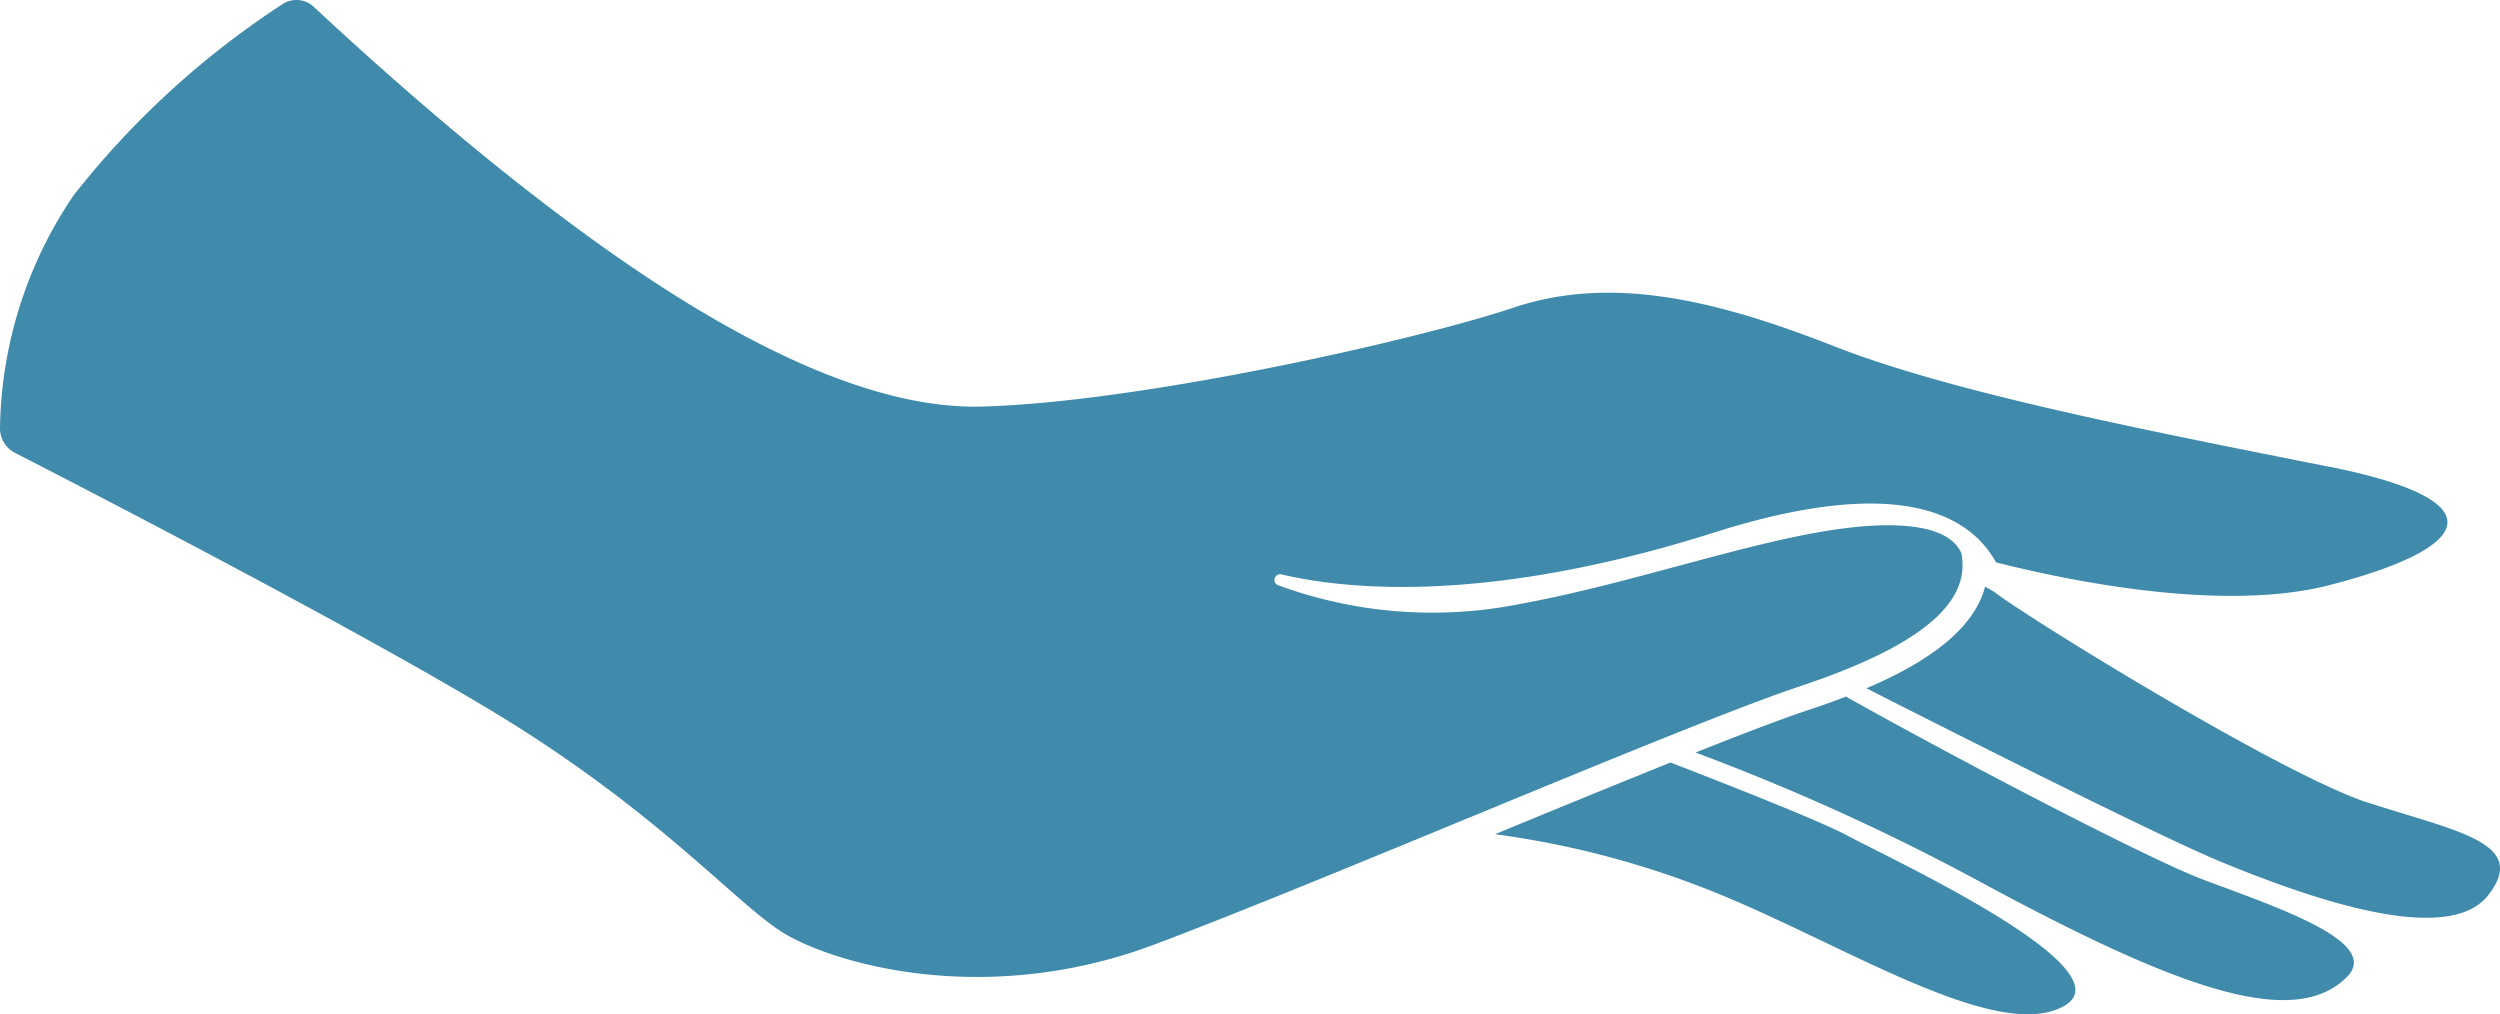 <svg xmlns="http://www.w3.org/2000/svg" viewBox="0 0 97.058 39.378"><g fill="#408bab"><path d="M90.433 18.124c-6.686-1.337-14.542-2.841-19.222-4.68s-8.691-2.758-12.452-1.5-14.459 3.673-20.642 3.84-13.789-5.349-18.135-8.775c-3.376-2.662-6.55-5.576-7.8-6.744a.985.985 0 0 0-1.22-.1A33.624 33.624 0 0 0 2.85 7.594 16.493 16.493 0 0 0 0 16.61a1.072 1.072 0 0 0 .585.973c2.6 1.332 13.317 6.861 18.728 10.151 6.184 3.761 9.193 7.271 11.031 8.441s7.772 3.009 14.458.5 20.559-8.524 25.072-10.029 6.686-3.176 6.268-5.181c-.542-1.2-2.871-1.283-5.624-.787-3.41.614-7.614 2.067-11.6 2.788a17.347 17.347 0 0 1-9.309-.75.221.221 0 0 1 .135-.418c2.581.608 8.07 1.146 16.808-1.625 7.2-2.283 9.928-.67 10.94 1.16 2.674.679 8.746 1.965 12.938.885 5.516-1.421 6.686-3.259 0-4.6"/><path d="M91.94 31.167c-3.414-1.117-13.344-7.262-14.524-8.193l-.348-.2c-.469 1.783-2.475 3.04-4.607 3.948 3.828 1.944 11.433 5.777 13.769 6.739 3.166 1.3 8.752 3.352 10.365 1.3s-1.241-2.483-4.655-3.6M85.546 34.153c-2.117-.794-9.46-4.626-13.88-7.109-.5.194-1 .37-1.483.529-1.015.338-2.544.922-4.357 1.643a87.37 87.37 0 0 1 10.982 4.982c7.7 4.165 12.232 5.81 14.307 3.731 1.352-1.354-2.671-2.689-5.569-3.776M71.684 32.421c-.958-.511-4.051-1.743-6.829-2.818a814.647 814.647 0 0 0-6.814 2.784 35.248 35.248 0 0 1 9.122 2.5c4.841 2.048 10.5 5.588 12.983 4.161s-6.6-5.633-8.462-6.626"/></g></svg>